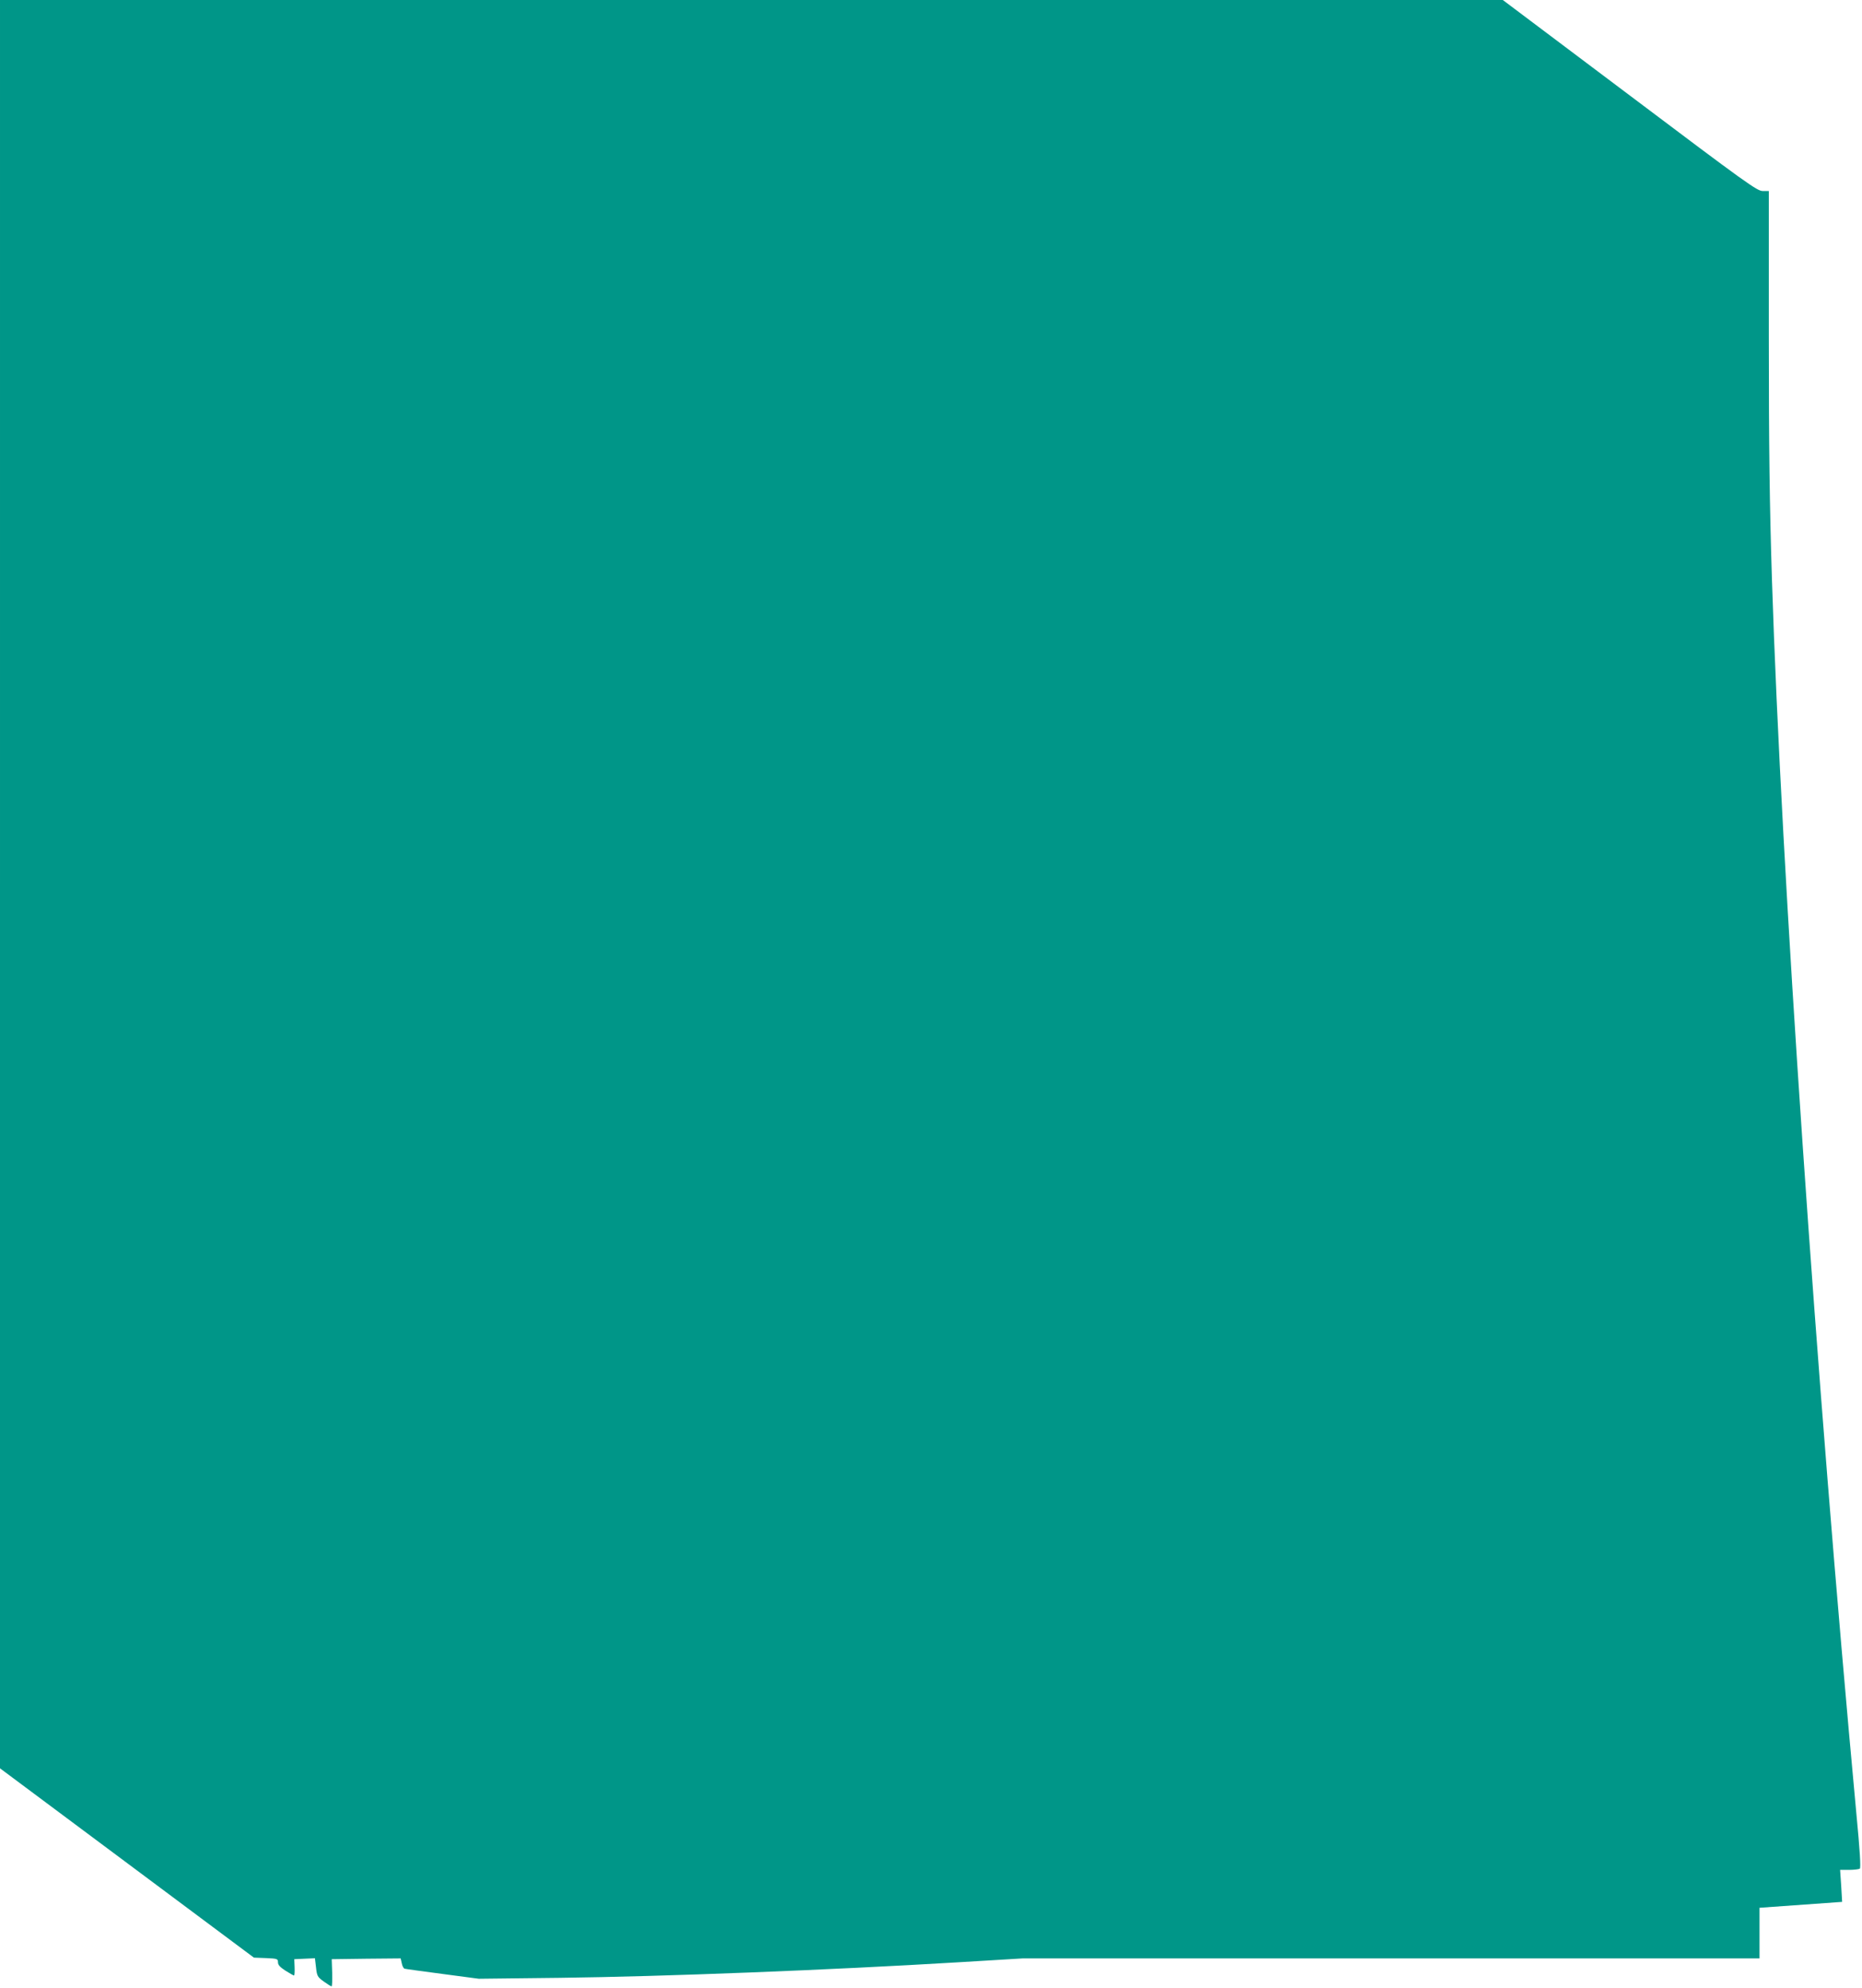 <?xml version="1.0" standalone="no"?>
<!DOCTYPE svg PUBLIC "-//W3C//DTD SVG 20010904//EN"
 "http://www.w3.org/TR/2001/REC-SVG-20010904/DTD/svg10.dtd">
<svg version="1.0" xmlns="http://www.w3.org/2000/svg"
 width="1199pt" height="1280pt" viewBox="0 0 1199 1280"
 preserveAspectRatio="xMidYMid meet">
<g transform="translate(0,1280) scale(0.1,-0.1)"
fill="#009688" stroke="none">
<path d="M0 7107 l0 -5693 817 -609 818 -610 78 -3 c73 -3 77 -5 77 -27 0 -17
13 -31 48 -54 27 -17 52 -31 55 -31 4 0 5 24 4 53 l-2 52 66 3 67 3 7 -59 c6
-56 10 -62 50 -91 24 -17 46 -31 50 -31 4 0 5 39 4 88 l-3 87 222 3 222 2 7
-31 c3 -17 11 -32 17 -35 6 -2 116 -17 245 -34 l234 -31 526 6 c657 8 1731 50
2561 100 l415 25 2373 0 2372 0 0 163 0 163 266 19 266 19 -6 103 -7 103 58 0
c32 0 63 4 69 8 7 5 1 112 -23 362 -257 2763 -483 6062 -543 7940 -15 481 -20
841 -20 1563 l0 937 -39 0 c-36 0 -102 47 -856 615 l-818 615 -4839 0 -4838 0
0 -5693z"/>
</g>
</svg>
